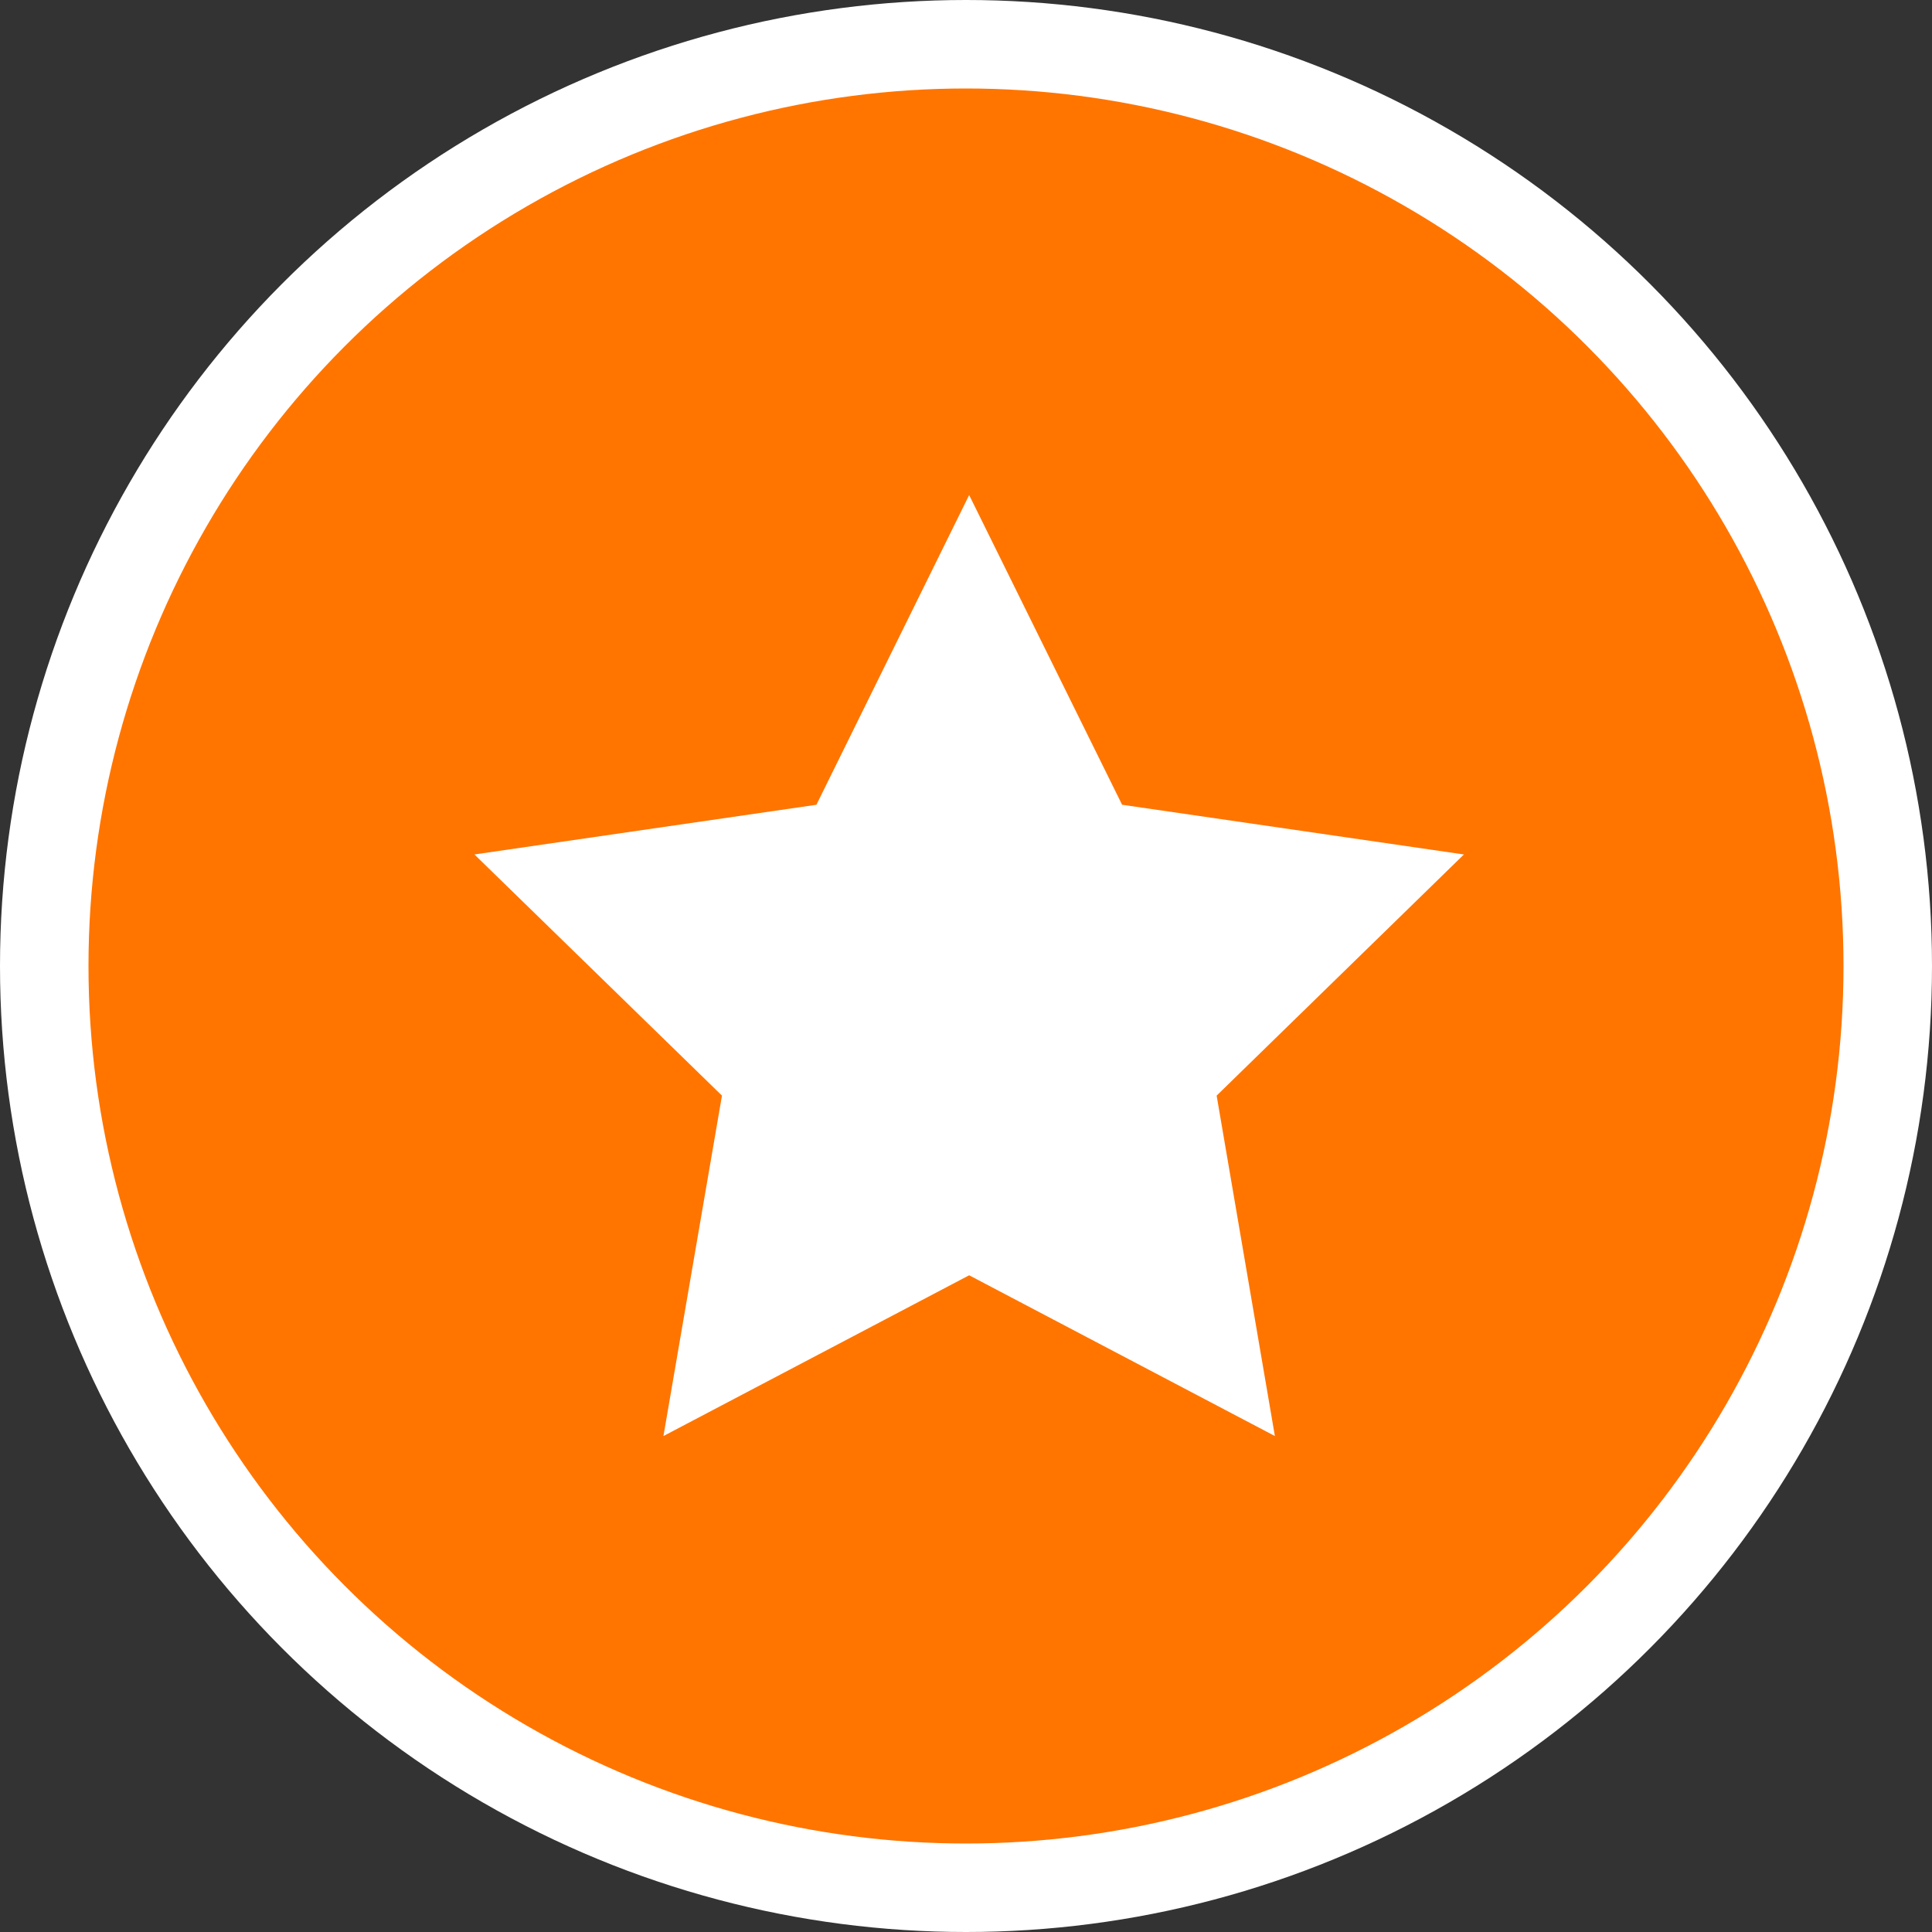 <svg xmlns="http://www.w3.org/2000/svg" width="131" height="131" viewBox="0 0 131 131">
  <rect x="0" y="0" width="131" height="131" fill="#333333" stroke="none"/>
  <g id="Groupe_239" data-name="Groupe 239" transform="translate(-4149 -1580)">
    <circle id="Ellipse_7" data-name="Ellipse 7" cx="65.5" cy="65.5" r="65.5" transform="translate(4149 1580)" fill="#fff"/>
    <circle id="Ellipse_8" data-name="Ellipse 8" cx="59.5" cy="59.5" r="59.5" transform="translate(4155 1586)" fill="#ff7500"/>
    <path id="Tracé_48" data-name="Tracé 48" d="M459.476,175.891,436.3,172.52l-10.371-21-10.356,21-23.189,3.37,16.784,16.351L405.2,215.324l20.729-10.9,20.73,10.9-3.949-23.082Z" transform="translate(3788.785 1462.047)" fill="#fff"/>
  </g>
</svg>
